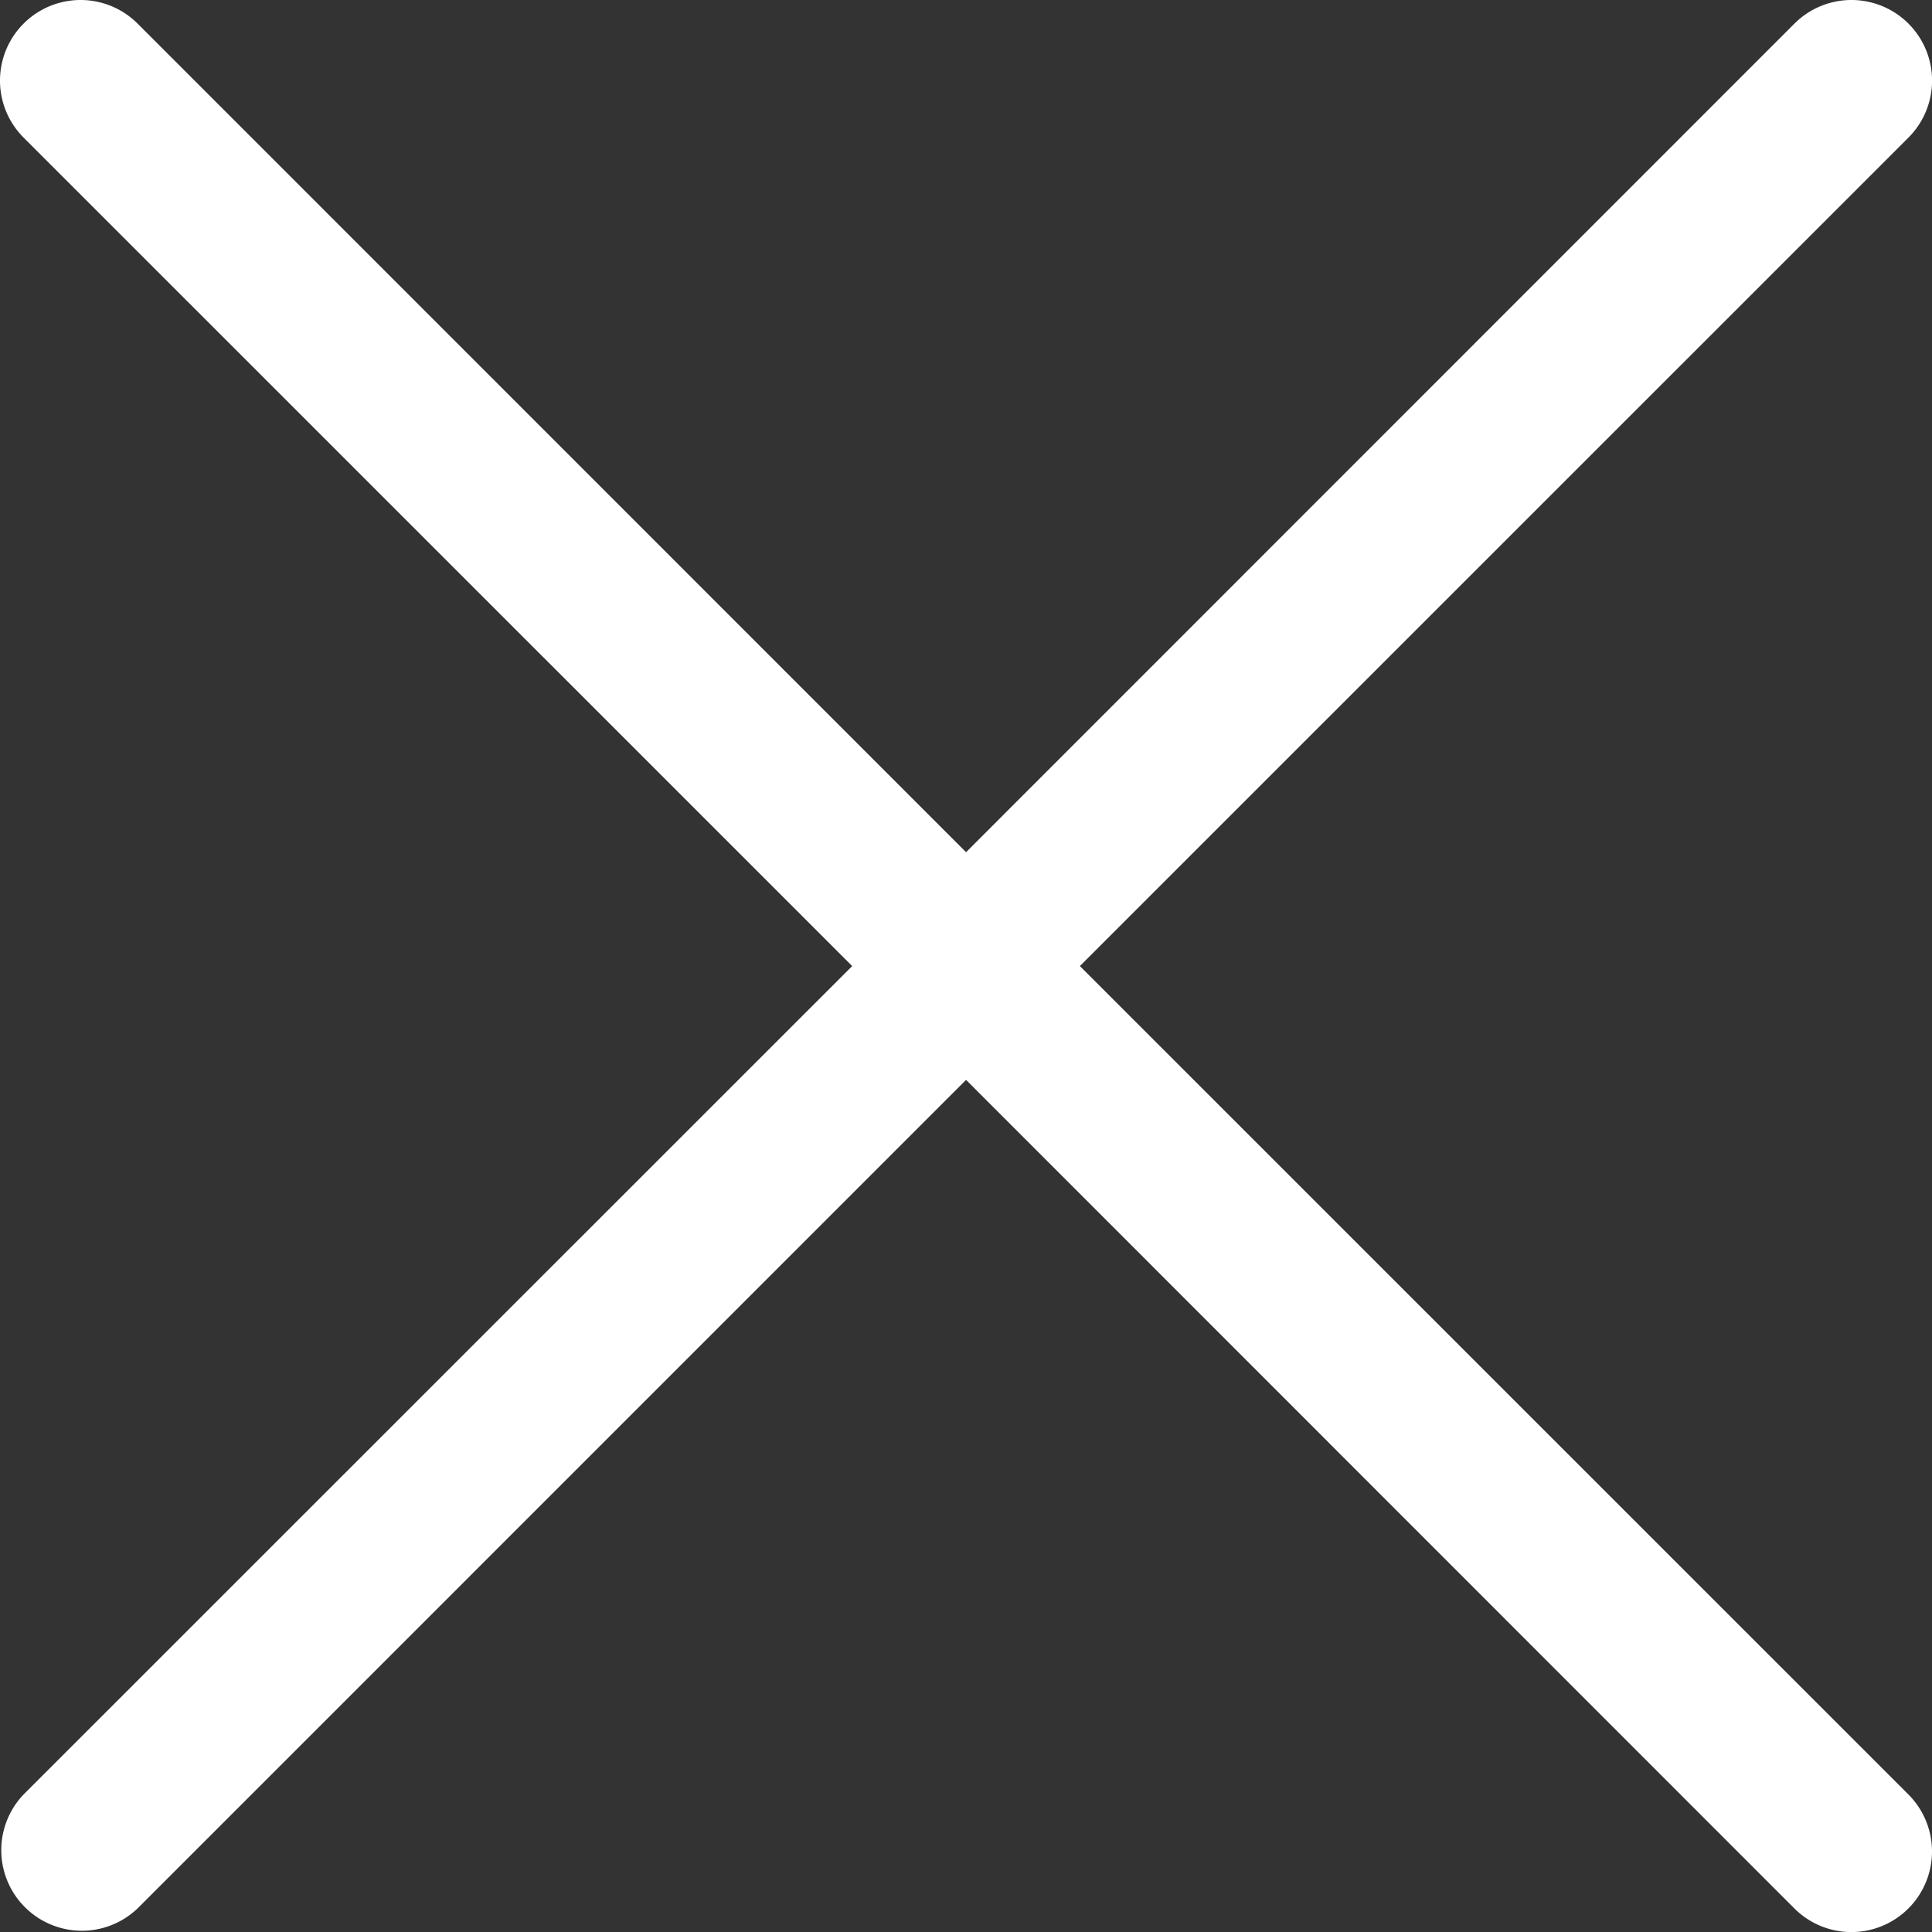 <svg xmlns="http://www.w3.org/2000/svg" width="32" height="32" viewBox="0 0 32 32">
  <rect x="0" y="0" width="32" height="32" fill="#333333" stroke="none"/>
  <path id="x-lg" d="M2.39,4.278A1.335,1.335,0,0,1,4.278,2.39L18,16.114,31.721,2.39a1.335,1.335,0,1,1,1.888,1.888L19.885,18,33.608,31.721a1.335,1.335,0,1,1-1.888,1.888L18,19.885,4.278,33.608A1.335,1.335,0,0,1,2.39,31.721L16.114,18Z" transform="translate(-1.999 -1.999)" fill="#fff"/>
</svg>
